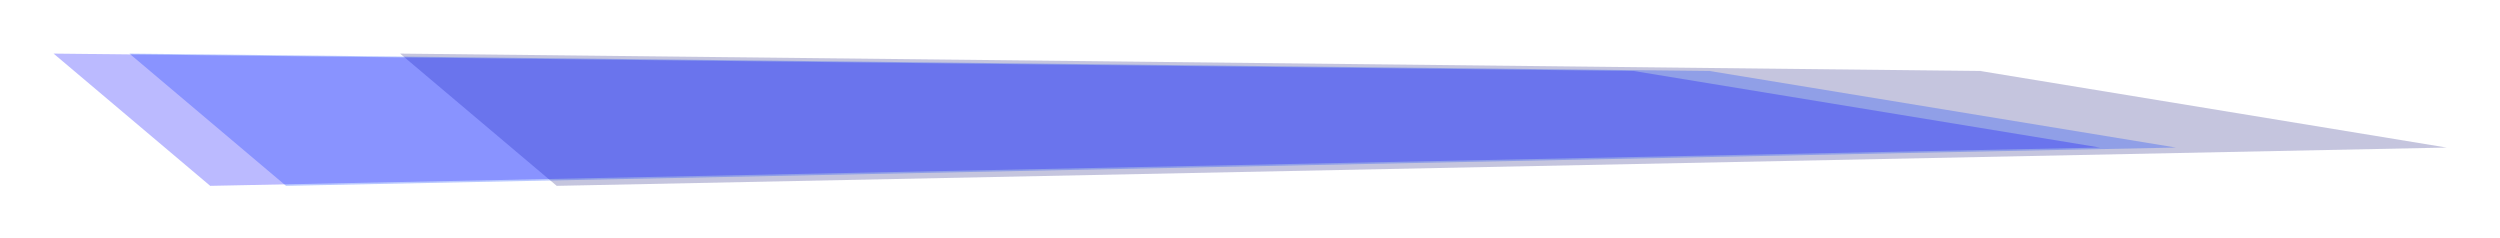 <?xml version="1.0" encoding="UTF-8"?> <svg xmlns="http://www.w3.org/2000/svg" width="1073" height="102" viewBox="0 0 1073 102" fill="none"><g filter="url(#filter0_f_432_874)"><path d="M171.717 23L849.919 30.469L1050.09 63.334L238.94 79.766L171.717 23Z" fill="#2C2A85" fill-opacity="0.27"></path></g><g filter="url(#filter1_f_432_874)"><path d="M55.549 23L733.751 30.469L933.925 63.334L122.772 79.766L55.549 23Z" fill="#0038FF" fill-opacity="0.27"></path></g><g filter="url(#filter2_f_432_874)"><path d="M23 23L701.202 30.469L901.376 63.334L90.222 79.766L23 23Z" fill="#0400FF" fill-opacity="0.27"></path></g><defs><filter id="filter0_f_432_874" x="149.617" y="0.9" width="922.576" height="100.966" filterUnits="userSpaceOnUse" color-interpolation-filters="sRGB"><feFlood flood-opacity="0" result="BackgroundImageFix"></feFlood><feBlend mode="normal" in="SourceGraphic" in2="BackgroundImageFix" result="shape"></feBlend><feGaussianBlur stdDeviation="11.05" result="effect1_foregroundBlur_432_874"></feGaussianBlur></filter><filter id="filter1_f_432_874" x="33.449" y="0.9" width="922.576" height="100.966" filterUnits="userSpaceOnUse" color-interpolation-filters="sRGB"><feFlood flood-opacity="0" result="BackgroundImageFix"></feFlood><feBlend mode="normal" in="SourceGraphic" in2="BackgroundImageFix" result="shape"></feBlend><feGaussianBlur stdDeviation="11.05" result="effect1_foregroundBlur_432_874"></feGaussianBlur></filter><filter id="filter2_f_432_874" x="0.9" y="0.9" width="922.576" height="100.966" filterUnits="userSpaceOnUse" color-interpolation-filters="sRGB"><feFlood flood-opacity="0" result="BackgroundImageFix"></feFlood><feBlend mode="normal" in="SourceGraphic" in2="BackgroundImageFix" result="shape"></feBlend><feGaussianBlur stdDeviation="11.05" result="effect1_foregroundBlur_432_874"></feGaussianBlur></filter></defs></svg> 